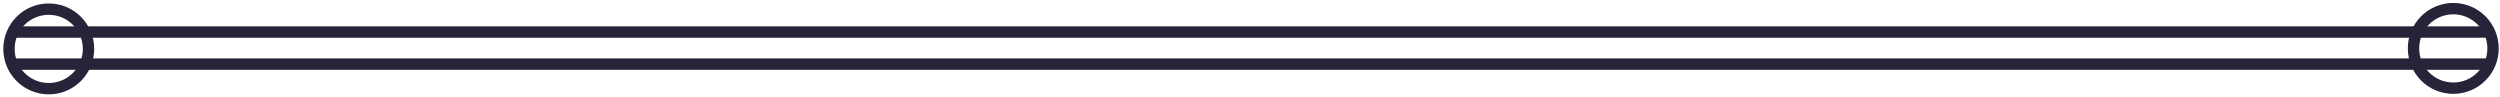 <svg width="440" height="17" viewBox="0 0 440 17" fill="none" xmlns="http://www.w3.org/2000/svg">
<path d="M437.965 5.64H2.459" stroke="#272338" stroke-width="2" stroke-miterlimit="10" stroke-linecap="round" stroke-linejoin="round"/>
<path d="M2.459 11.279H437.965" stroke="#272338" stroke-width="2" stroke-miterlimit="10" stroke-linecap="round" stroke-linejoin="round"/>
<path d="M431.777 1.52C435.643 1.52 438.777 4.654 438.777 8.52C438.777 12.386 435.643 15.52 431.777 15.52C427.911 15.52 424.777 12.386 424.777 8.52C424.777 4.654 427.911 1.52 431.777 1.52Z" stroke="#272338" stroke-width="2" stroke-miterlimit="10" stroke-linecap="round" stroke-linejoin="round"/>
<path d="M8.58 1.607C12.446 1.607 15.58 4.741 15.58 8.607C15.58 12.473 12.446 15.607 8.58 15.607C4.714 15.607 1.58 12.473 1.58 8.607C1.58 4.741 4.714 1.607 8.58 1.607Z" stroke="#272338" stroke-width="2" stroke-miterlimit="10" stroke-linecap="round" stroke-linejoin="round"/>
</svg>
